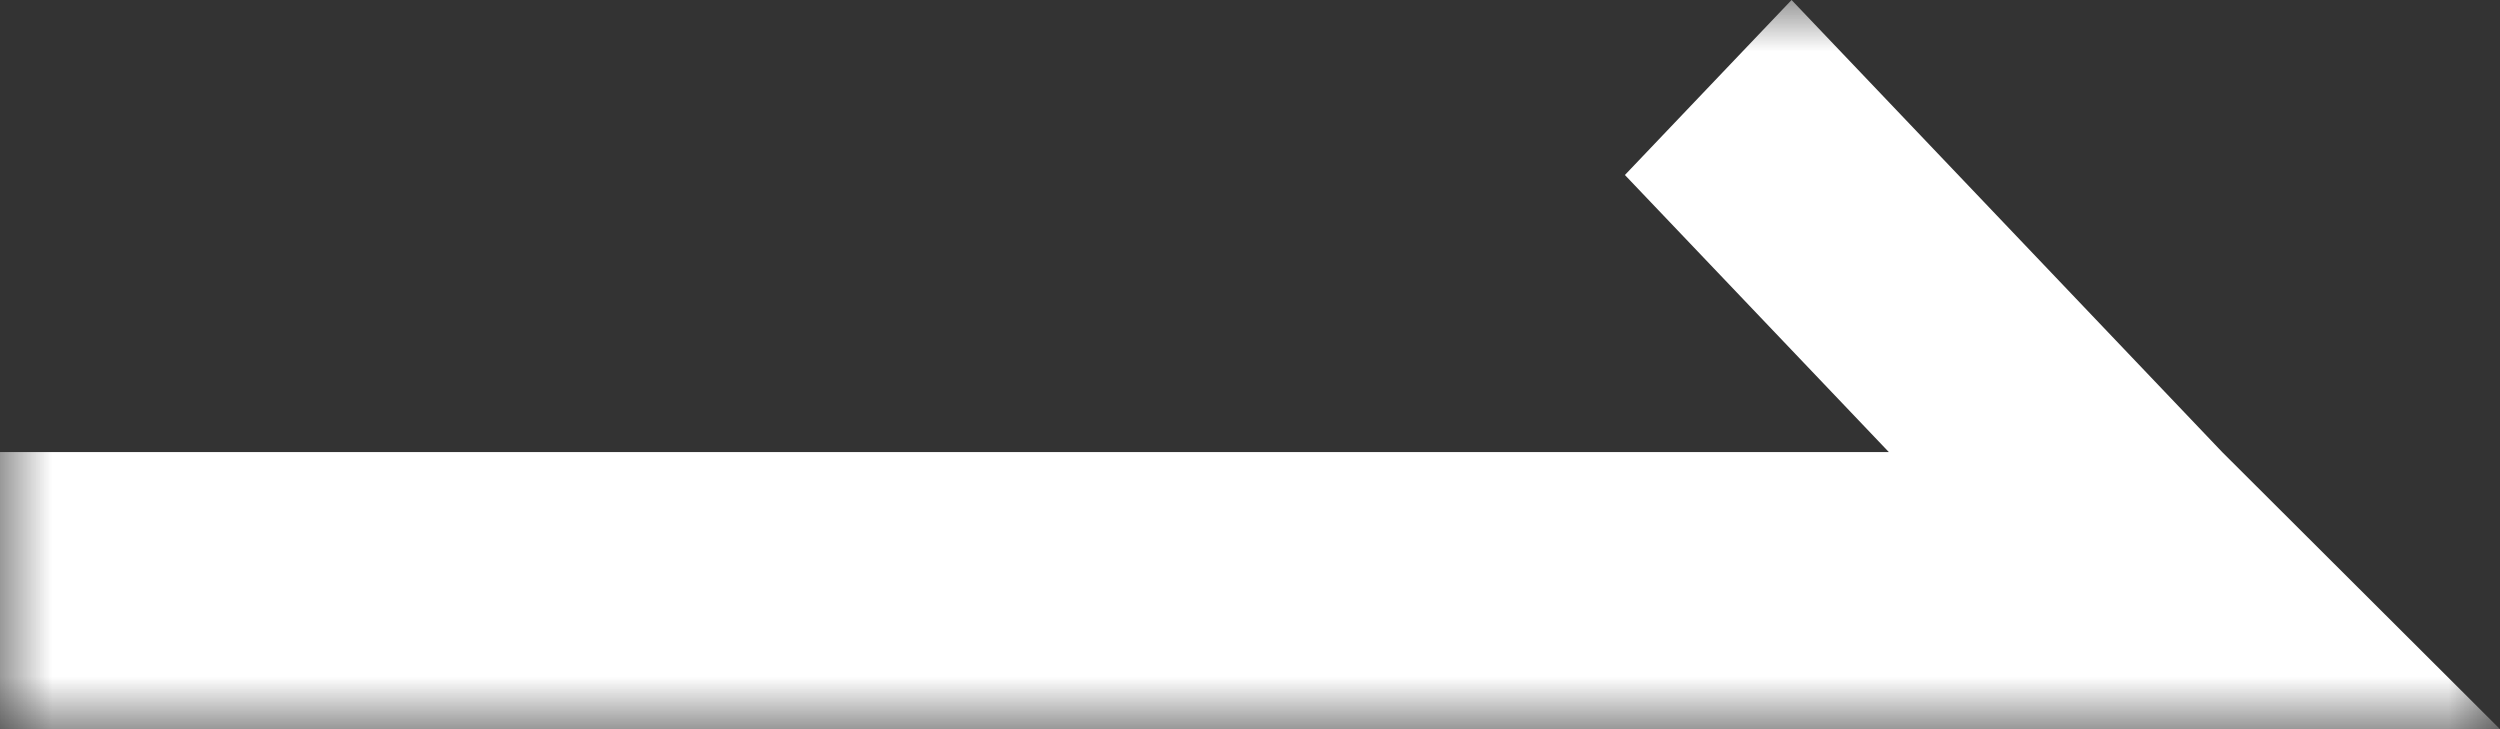 <?xml version="1.0" encoding="UTF-8"?>
<svg width="24px" height="7px" viewBox="0 0 24 7" version="1.1" xmlns="http://www.w3.org/2000/svg" xmlns:xlink="http://www.w3.org/1999/xlink">
    <rect x="0" y="0" width="24" height="7" fill="#333333" stroke="none"/>
    <title>icon_shop</title>
    <defs>
        <polygon id="path-1" points="0 0 24 0 24 7 0 7"></polygon>
    </defs>
    <g id="deals首页" stroke="none" stroke-width="1" fill="none" fill-rule="evenodd">
        <g id="Deals首页" transform="translate(-509, -437)">
            <g id="位图" transform="translate(360, 127)">
                <g id="编组-22" transform="translate(0, 47)">
                    <g id="编组-10" transform="translate(0, 226)">
                        <g id="编组-5" transform="translate(40, 26)">
                            <g id="icon_shop-2" transform="translate(109, 11)">
                                <g id="icon_shop" transform="translate(12, 3.5) scale(1, -1) translate(-12, -3.5) ">
                                    <mask id="mask-2" fill="white">
                                        <use xlink:href="#path-1"></use>
                                    </mask>
                                    <g id="Clip-2"></g>
                                    <polygon id="Fill-1" fill="#FFFFFF" mask="url(#mask-2)" points="20.8 0 24 0 21.333 2.66 17.199 7 15.599 5.32 18.133 2.66 -0.002 2.66 -0.002 0"></polygon>
                                </g>
                            </g>
                        </g>
                    </g>
                </g>
            </g>
        </g>
    </g>
</svg>